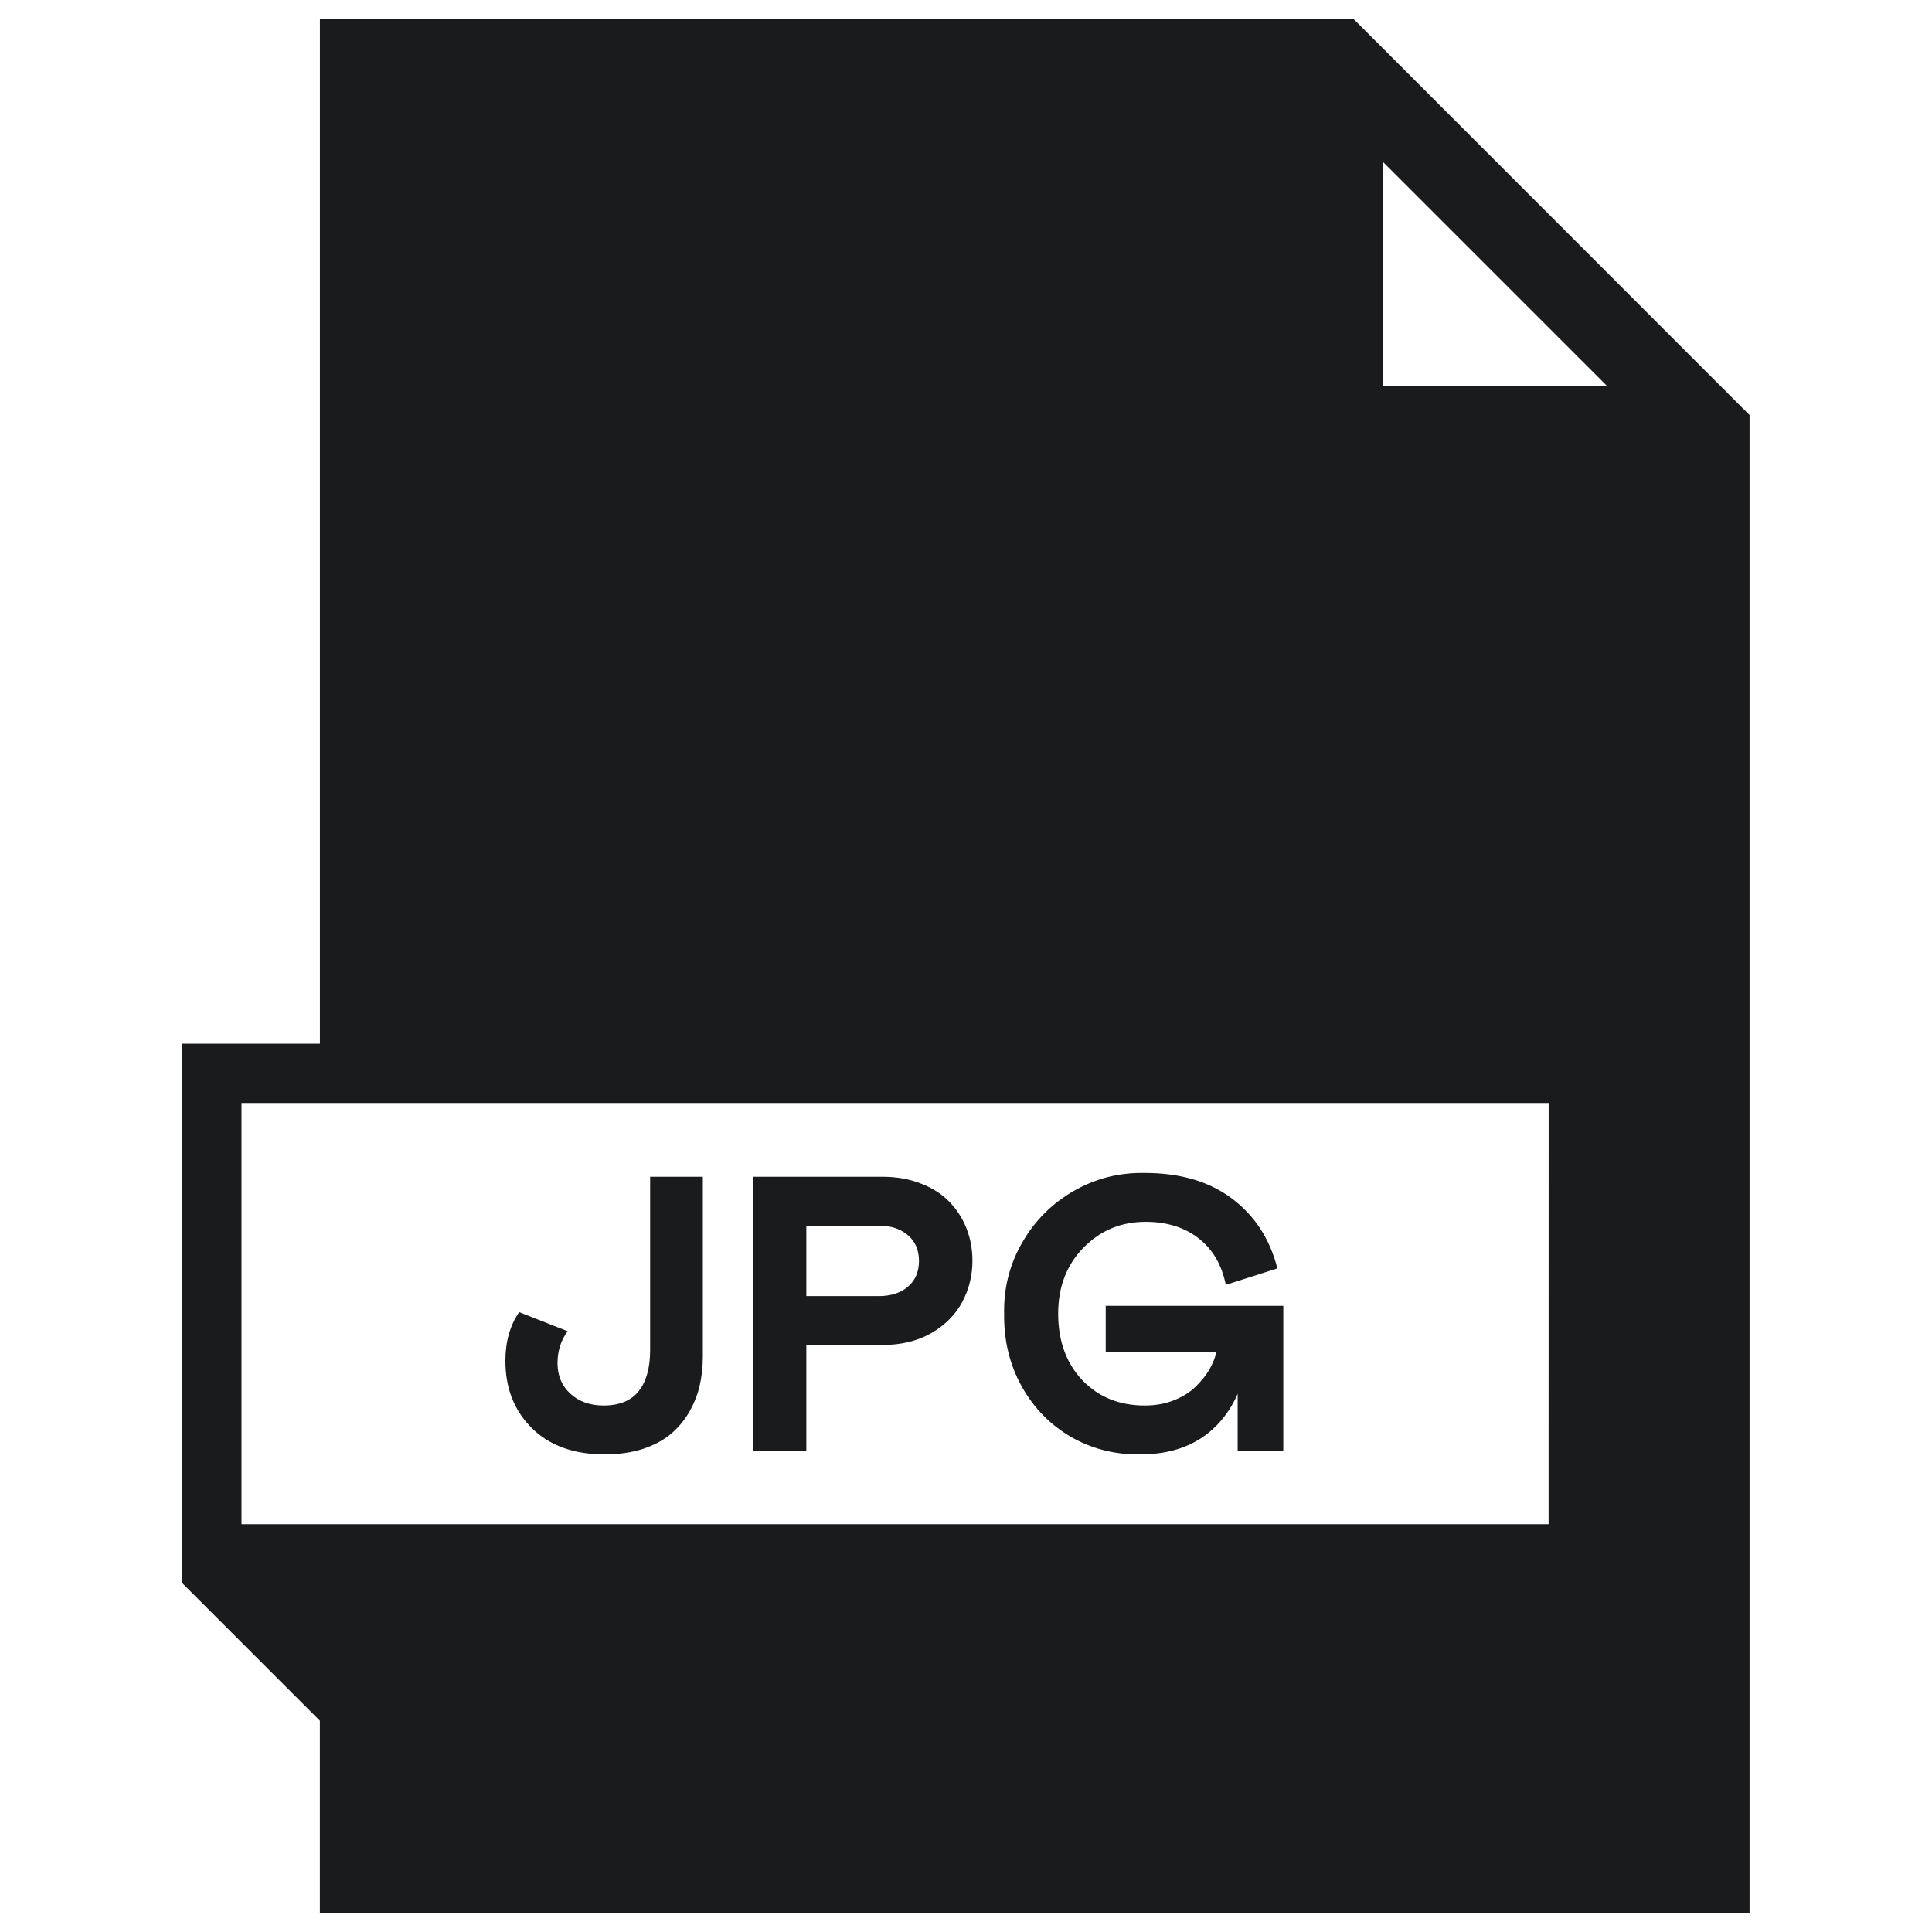 <?xml version="1.0" encoding="UTF-8"?> <svg xmlns="http://www.w3.org/2000/svg" width="500" height="500" viewBox="0 0 500 500" fill="none"><path d="M358.002 42L415.822 99.81H358.002V42ZM400.772 394.45H62.501V285.45H400.792L400.772 394.45ZM82.791 5V270.11H47.191V409.73L82.781 445.32V495H452.782V107.42L350.392 5H82.791Z" fill="#1A1B1D"></path><path d="M295.104 376.396C288.614 376.495 282.651 374.996 277.216 371.899C271.813 368.77 267.547 364.405 264.417 358.804C261.288 353.171 259.772 346.895 259.871 339.977C259.739 333.323 261.304 327.179 264.565 321.546C267.827 315.879 272.274 311.432 277.907 308.204C283.541 304.975 289.668 303.427 296.29 303.559C305.448 303.559 312.959 305.766 318.823 310.18C324.72 314.595 328.64 320.623 330.584 328.266L317.242 332.516C316.188 327.311 313.832 323.292 310.175 320.458C306.519 317.625 301.956 316.209 296.487 316.209C290.096 316.209 284.727 318.449 280.378 322.929C276.03 327.377 273.855 333.059 273.855 339.977C273.855 347.027 275.931 352.759 280.082 357.174C284.265 361.555 289.668 363.746 296.29 363.746C298.991 363.746 301.478 363.301 303.751 362.412C306.025 361.522 307.886 360.369 309.335 358.953C310.818 357.536 312.02 356.054 312.943 354.505C313.865 352.924 314.491 351.359 314.82 349.811H286.16V337.951H332.116V375.408H320.305V360.732C318.098 365.739 314.87 369.61 310.62 372.344C306.37 375.046 301.198 376.396 295.104 376.396Z" fill="#1A1B1D"></path><path d="M208.676 348.081V375.408H194.988V304.547H228.393C232.082 304.547 235.41 305.14 238.375 306.326C241.372 307.479 243.827 309.06 245.737 311.07C247.648 313.046 249.114 315.336 250.135 317.938C251.157 320.541 251.667 323.308 251.667 326.24C251.667 330.094 250.794 333.652 249.048 336.914C247.335 340.175 244.683 342.86 241.092 344.968C237.502 347.044 233.268 348.081 228.393 348.081H208.676ZM208.676 335.431H227.405C230.534 335.431 233.054 334.624 234.965 333.01C236.876 331.363 237.831 329.139 237.831 326.339C237.831 323.506 236.876 321.282 234.965 319.668C233.054 318.021 230.534 317.197 227.405 317.197H208.676V335.431Z" fill="#1A1B1D"></path><path d="M168.253 304.547H181.892V351.096C181.892 353.764 181.612 356.301 181.052 358.706C180.492 361.078 179.569 363.367 178.285 365.574C177 367.749 175.402 369.626 173.491 371.208C171.581 372.789 169.176 374.057 166.277 375.013C163.378 375.935 160.116 376.396 156.493 376.396C148.52 376.396 142.245 374.14 137.666 369.626C133.086 365.08 130.797 359.282 130.797 352.232C130.797 347.225 131.983 343.008 134.355 339.582L146.906 344.524C145.16 346.863 144.287 349.63 144.287 352.825C144.287 356.021 145.391 358.64 147.598 360.682C149.838 362.725 152.704 363.746 156.196 363.746C160.281 363.746 163.312 362.511 165.289 360.04C167.265 357.536 168.253 353.995 168.253 349.416V304.547Z" fill="#1A1B1D"></path></svg> 